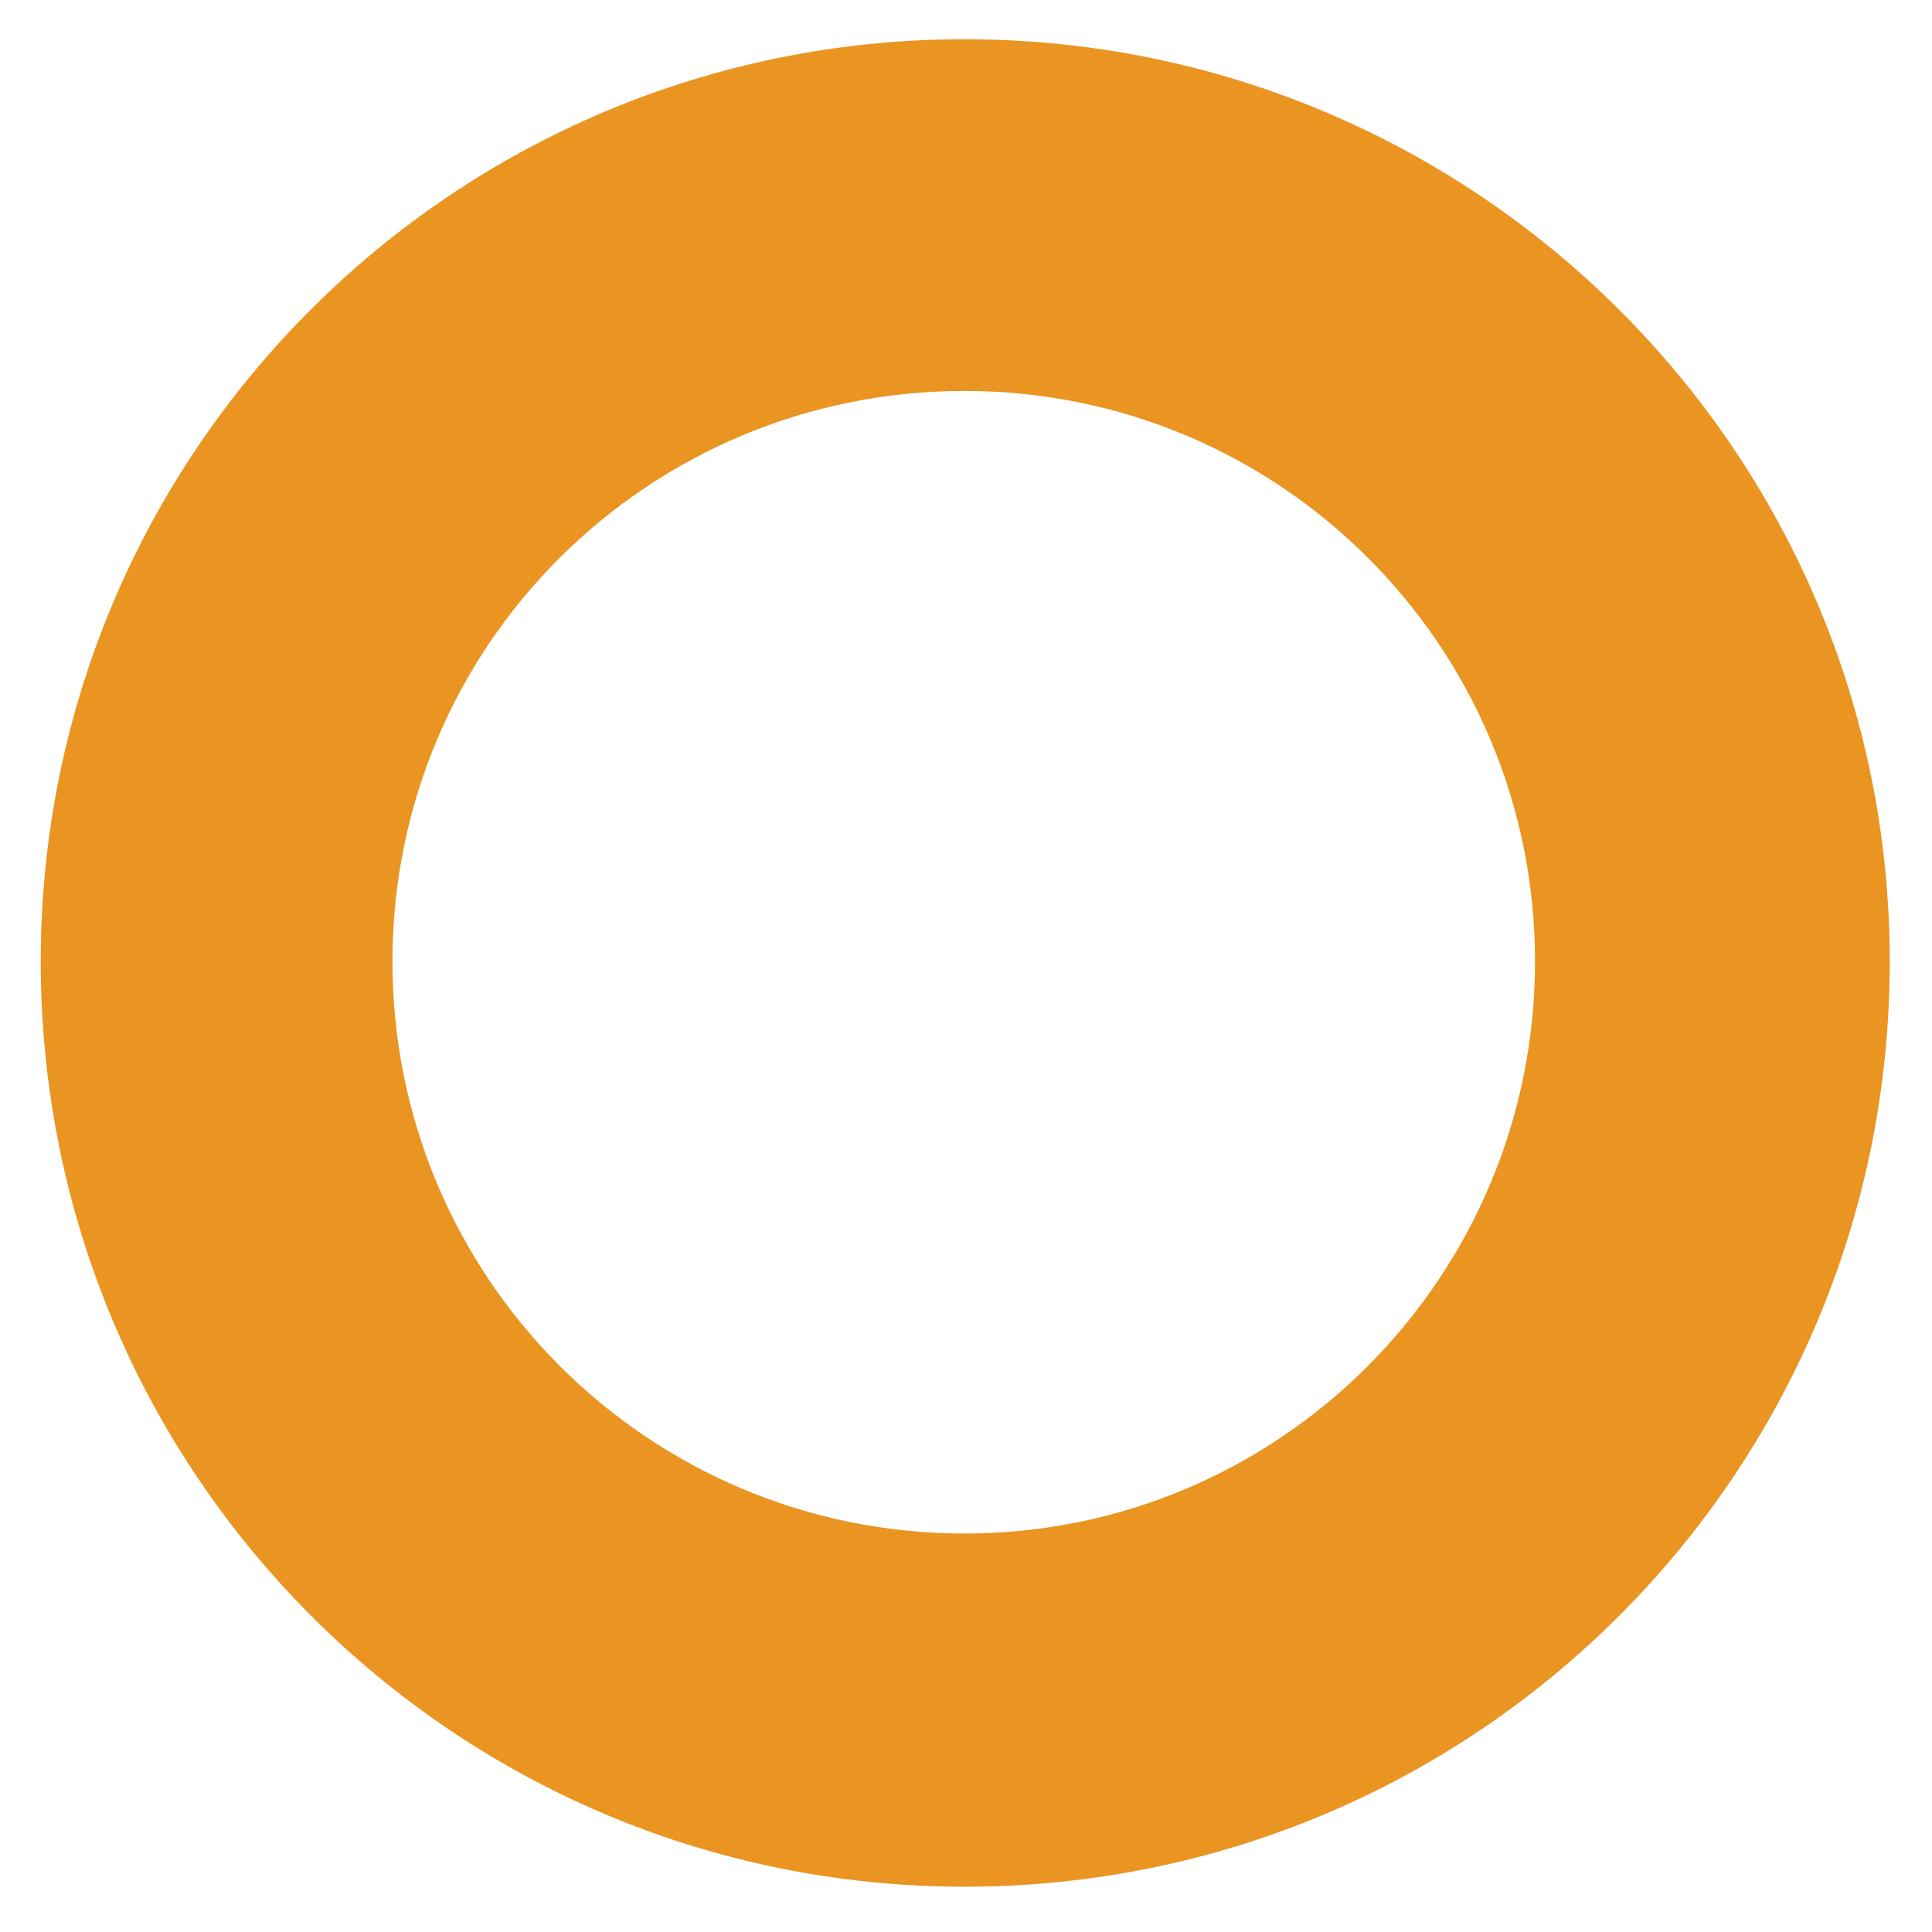 <?xml version="1.0" encoding="utf-8"?>
<!-- Generator: Adobe Illustrator 26.5.0, SVG Export Plug-In . SVG Version: 6.00 Build 0)  -->
<svg version="1.1" id="Capa_1" xmlns="http://www.w3.org/2000/svg" xmlns:xlink="http://www.w3.org/1999/xlink" x="0px" y="0px"
	 viewBox="0 0 128 128" style="enable-background:new 0 0 128 128;" xml:space="preserve">
<style type="text/css">
	.st0{fill:#EA9421;}
</style>
<path class="st0" d="M63.9,2.6C30.1,2.6,2.7,29.9,2.7,63.7c0,33.9,27.4,61.3,61.2,61.3c33.9,0,61.3-27.4,61.3-61.3
	C125.2,29.9,97.7,2.6,63.9,2.6z M63.9,101.6C43,101.6,26,84.7,26,63.7S43,25.9,63.9,25.9s37.8,16.9,37.8,37.8S84.8,101.6,63.9,101.6
	z"/>
</svg>
